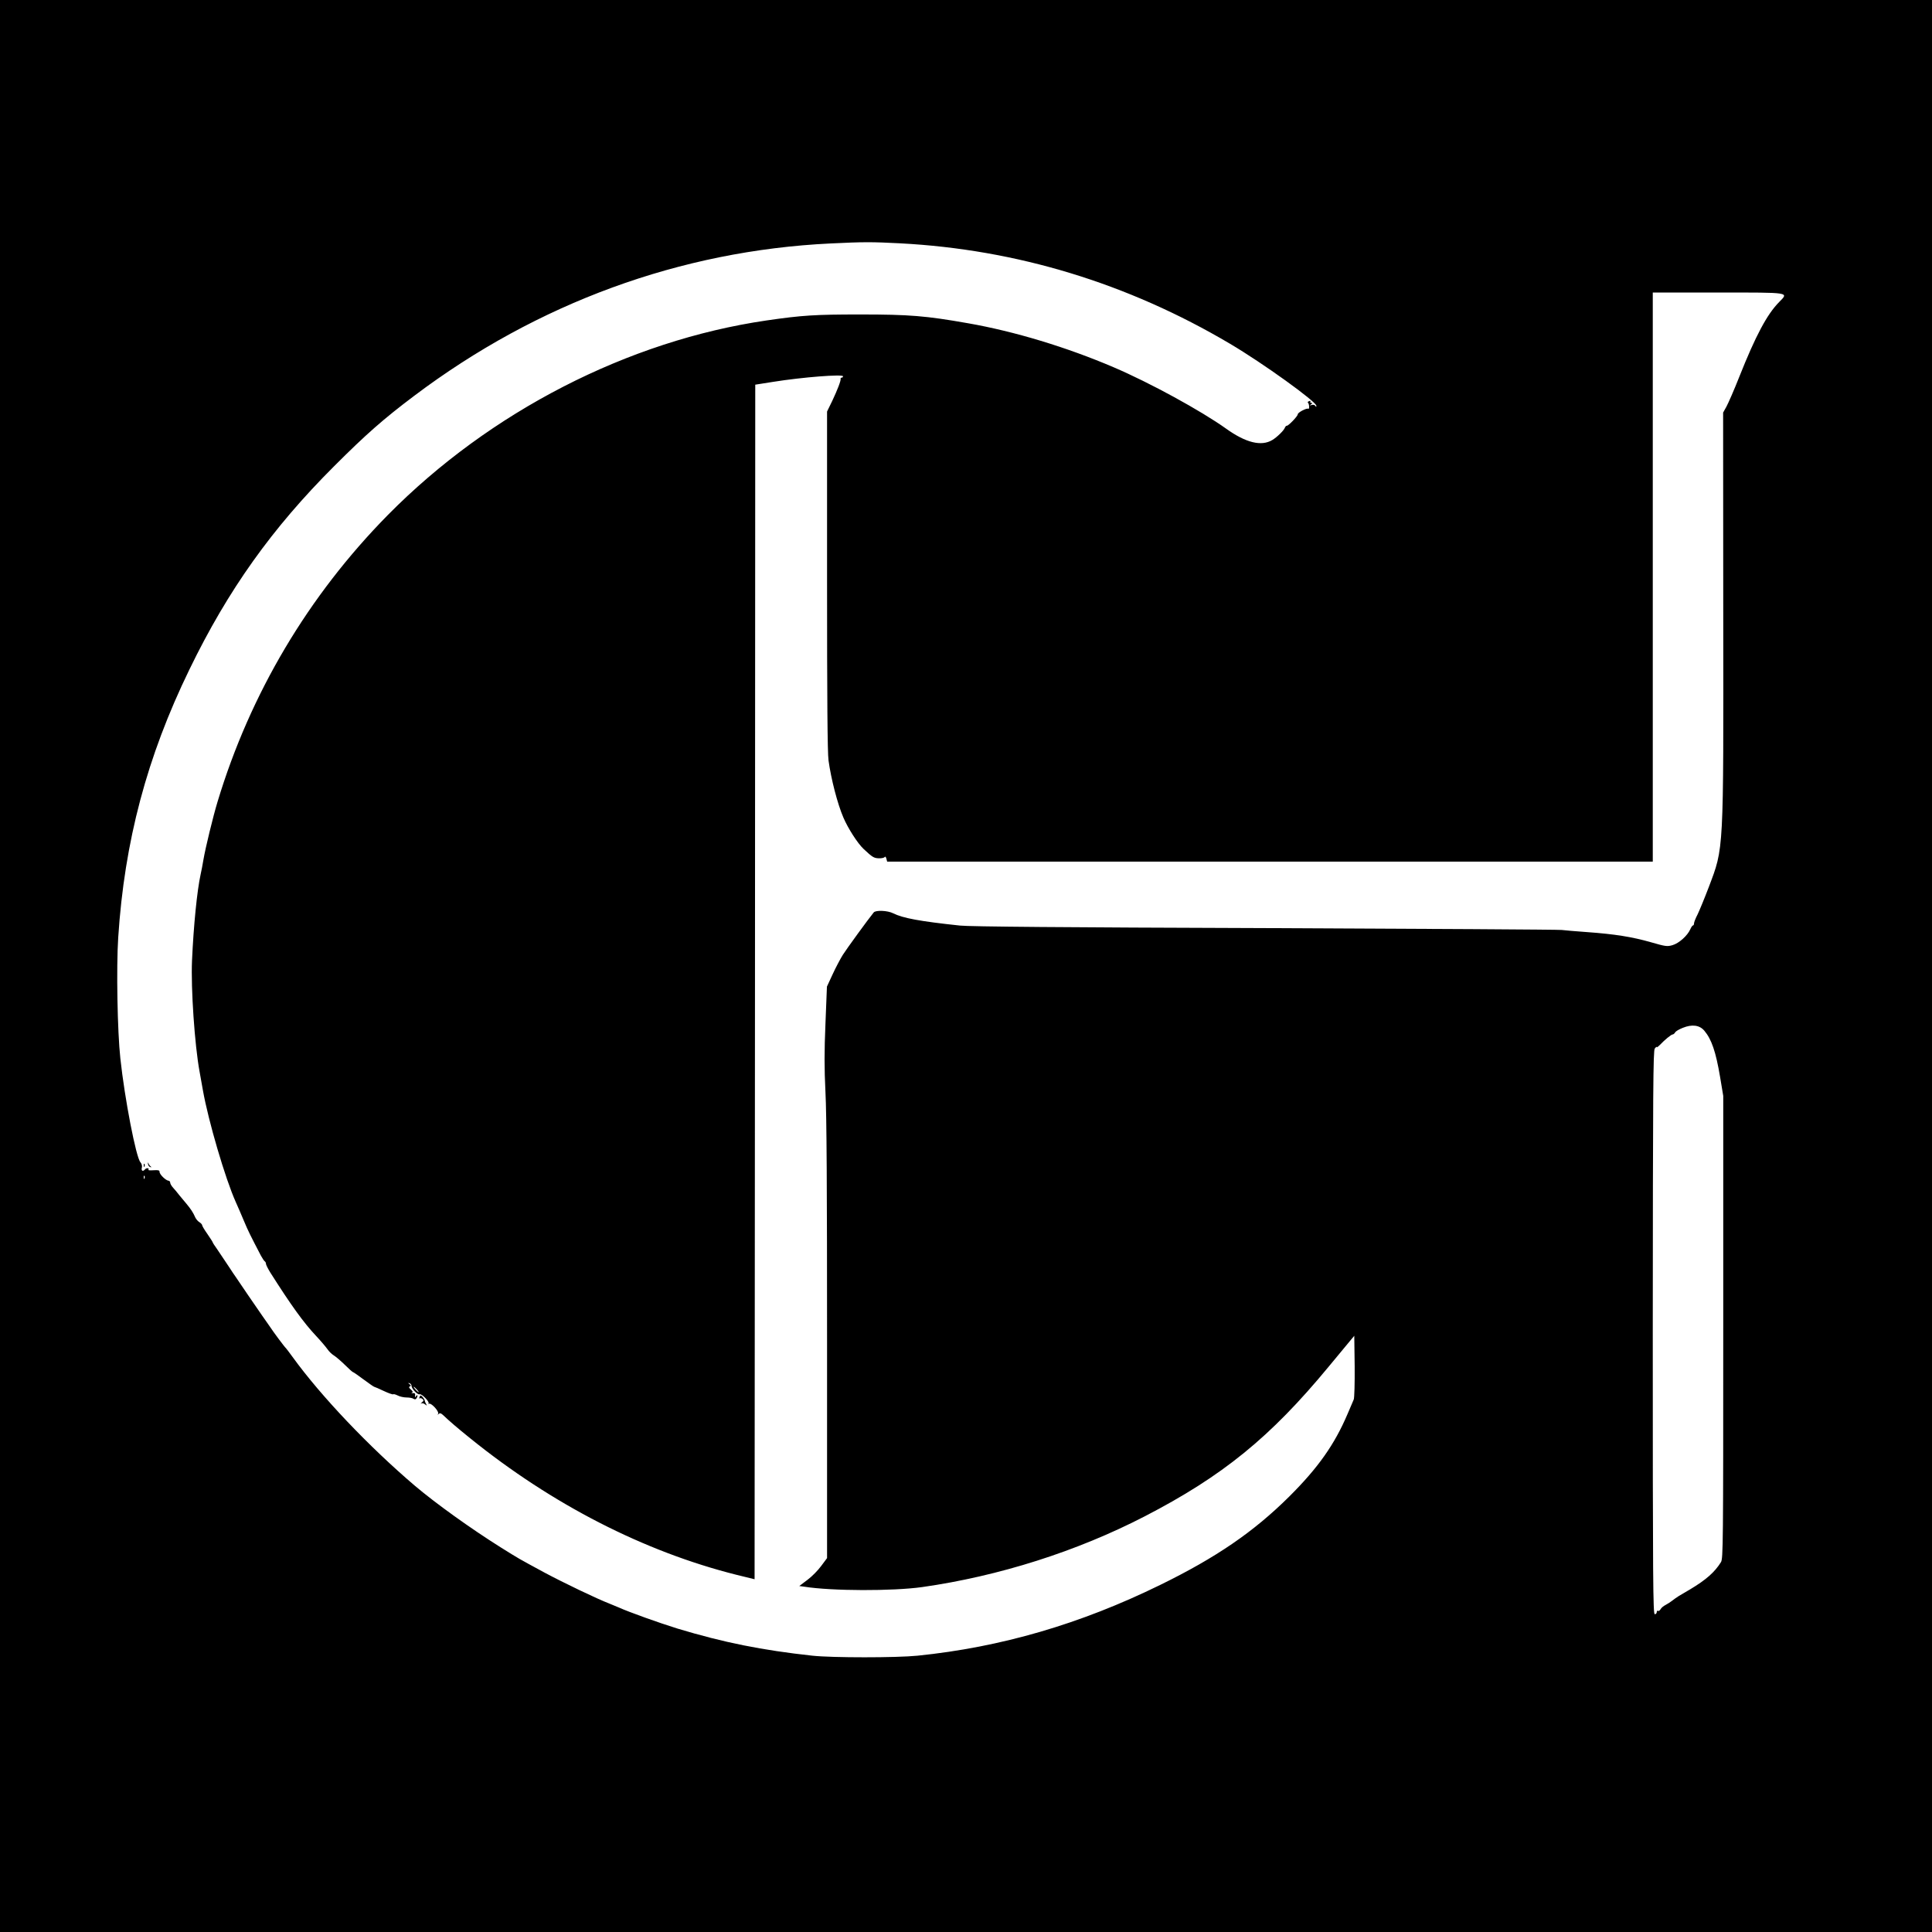 <?xml version="1.0" standalone="no"?>
<!DOCTYPE svg PUBLIC "-//W3C//DTD SVG 20010904//EN"
 "http://www.w3.org/TR/2001/REC-SVG-20010904/DTD/svg10.dtd">
<svg version="1.0" xmlns="http://www.w3.org/2000/svg"
 width="1453pt" height="1453pt" viewBox="0 0 1453 1453"
 preserveAspectRatio="xMidYMid meet">
<g transform="translate(0,1453) scale(0.1,-0.1)"
fill="#000000" stroke="none">
<path d="M0 7265 l0 -7265 7265 0 7265 0 0 7265 0 7265 -7265 0 -7265 0 0
-7265z m6770 5435 c875 -46 1709 -299 2480 -755 246 -145 650 -436 650 -467 0
-10 -2 -10 -8 0 -5 7 -17 10 -28 6 -16 -5 -16 -4 -4 5 11 8 12 11 2 11 -7 0
-10 4 -7 10 3 6 -1 7 -10 3 -9 -3 -13 -9 -8 -12 10 -8 12 -52 2 -45 -12 7 -79
-28 -79 -42 0 -14 -72 -89 -83 -86 -4 1 -10 -6 -14 -15 -7 -20 -59 -71 -94
-92 -83 -50 -200 -21 -349 86 -186 133 -573 345 -845 461 -353 151 -746 270
-1095 331 -318 56 -440 66 -810 66 -339 0 -437 -6 -705 -45 -1041 -152 -2081
-686 -2848 -1463 -598 -607 -1035 -1342 -1281 -2157 -34 -112 -91 -347 -106
-435 -6 -38 -16 -88 -21 -110 -27 -123 -53 -384 -65 -650 -9 -208 20 -635 57
-835 5 -30 17 -93 25 -140 41 -231 168 -664 247 -840 14 -30 41 -94 61 -141
32 -77 52 -116 128 -262 11 -20 24 -40 29 -43 5 -3 9 -11 9 -18 0 -8 15 -37
32 -65 156 -246 250 -377 346 -479 34 -36 72 -81 84 -98 12 -18 34 -39 49 -48
15 -9 52 -41 83 -71 30 -30 58 -55 62 -55 3 0 39 -25 79 -55 41 -30 76 -55 80
-55 3 0 35 -14 71 -31 36 -17 68 -28 71 -25 3 3 18 -1 34 -9 15 -8 45 -15 66
-15 21 0 45 -4 53 -10 9 -6 17 -5 22 3 12 18 9 34 -3 17 -8 -12 -9 -11 -7 5 2
15 -2 19 -17 18 -11 -1 -14 0 -7 3 9 4 7 11 -8 24 -15 13 -17 19 -8 23 10 4
10 8 -2 17 -13 10 -13 11 0 7 8 -2 15 -11 15 -20 0 -21 46 -69 61 -63 15 6 77
-58 67 -69 -5 -4 -3 -5 3 -2 16 9 78 -58 69 -75 -6 -10 -5 -10 4 -2 10 9 18 6
35 -10 44 -42 103 -93 201 -172 616 -498 1308 -853 2005 -1028 l135 -33 3
4492 2 4492 133 21 c225 36 527 59 527 42 0 -6 -4 -10 -10 -10 -5 0 -9 -3 -8
-7 4 -14 -24 -85 -63 -168 l-39 -80 0 -1269 c0 -889 3 -1296 11 -1355 19 -138
67 -326 112 -430 34 -80 107 -194 152 -236 66 -62 77 -68 112 -70 21 -1 41 3
46 9 4 7 9 2 13 -11 l6 -23 2879 0 2879 0 0 2140 0 2140 490 0 c553 0 533 3
460 -72 -91 -92 -177 -254 -299 -561 -39 -99 -83 -199 -97 -225 l-25 -45 1
-1506 c2 -1819 5 -1761 -109 -2063 -32 -84 -70 -176 -84 -205 -15 -29 -27 -59
-27 -68 0 -8 -3 -15 -8 -15 -4 0 -13 -13 -20 -29 -21 -48 -85 -105 -133 -119
-41 -12 -53 -10 -164 22 -140 40 -271 61 -480 76 -82 6 -168 13 -190 16 -22 3
-1025 9 -2230 14 -1514 5 -2222 11 -2295 19 -302 32 -430 56 -502 92 -43 22
-132 25 -147 7 -41 -50 -206 -277 -233 -320 -18 -29 -53 -95 -76 -145 l-43
-93 -11 -277 c-9 -214 -9 -333 0 -518 9 -167 12 -736 12 -1871 l0 -1632 -44
-59 c-24 -33 -70 -80 -104 -105 l-61 -46 37 -5 c207 -33 666 -34 887 -3 578
82 1165 269 1674 532 586 303 945 595 1382 1124 l194 234 3 -229 c1 -127 -2
-239 -7 -250 -4 -11 -26 -60 -47 -110 -97 -228 -221 -404 -438 -620 -267 -265
-548 -458 -971 -665 -600 -294 -1196 -468 -1825 -532 -159 -16 -640 -16 -790
0 -377 41 -668 99 -1015 204 -136 42 -365 124 -440 158 -11 5 -42 18 -70 29
-98 38 -344 156 -490 234 -212 115 -182 98 -330 190 -229 144 -489 331 -645
463 -344 293 -705 672 -920 969 -24 33 -46 62 -49 65 -10 8 -95 122 -123 165
-15 22 -40 58 -56 80 -15 22 -63 91 -106 154 -43 63 -86 126 -95 140 -10 14
-27 39 -37 55 -10 16 -30 46 -44 66 -14 21 -40 59 -57 85 -18 25 -33 48 -33
51 0 3 -18 31 -40 63 -22 31 -40 61 -40 67 0 5 -9 15 -20 22 -12 7 -25 23 -31
35 -17 39 -34 64 -67 104 -18 21 -43 51 -55 66 -12 16 -32 40 -44 53 -13 14
-23 31 -23 39 0 8 -6 15 -12 15 -20 1 -68 47 -68 66 0 13 -8 15 -44 13 -24 -2
-42 -1 -40 3 9 14 -14 17 -26 3 -16 -19 -30 -10 -23 15 3 12 -2 29 -11 39 -33
36 -118 475 -151 781 -22 201 -31 681 -16 910 47 722 216 1359 536 2016 290
598 622 1063 1089 1529 239 239 371 355 601 528 926 698 2003 1092 3132 1146
247 12 308 12 523 1z m6048 -5922 c54 -64 86 -157 118 -346 l24 -144 0 -1739
c0 -1638 -1 -1740 -17 -1767 -47 -76 -112 -133 -232 -205 -30 -18 -68 -40 -85
-50 -17 -11 -40 -27 -51 -36 -11 -9 -33 -23 -48 -31 -16 -8 -33 -22 -38 -32
-6 -10 -14 -16 -20 -13 -5 4 -9 -1 -9 -9 0 -9 -7 -16 -15 -16 -13 0 -15 242
-15 2118 1 1846 3 2119 15 2136 8 11 15 16 15 11 0 -4 10 3 23 16 38 40 86 79
96 79 6 0 14 7 19 15 4 9 30 24 58 35 69 28 126 21 162 -22z m-11731 -1110
c-3 -8 -6 -5 -6 6 -1 11 2 17 5 13 3 -3 4 -12 1 -19z m2048 -1588 c10 -11 16
-20 13 -20 -3 0 -13 9 -23 20 -10 11 -16 20 -13 20 3 0 13 -9 23 -20z"/>
<path d="M1113 5776 c1 -11 9 -21 17 -23 10 -3 11 -2 4 4 -6 4 -14 15 -17 23
-5 11 -6 9 -4 -4z"/>
<path d="M1081 5764 c0 -11 3 -14 6 -6 3 7 2 16 -1 19 -3 4 -6 -2 -5 -13z"/>
<path d="M3155 4023 c-3 -10 -3 -14 1 -10 4 4 13 2 21 -4 11 -10 10 -14 -4
-26 -10 -8 -12 -12 -5 -8 7 4 20 1 29 -7 14 -11 16 -11 8 2 -5 8 -10 21 -11
27 -1 7 -9 19 -17 28 -13 13 -16 13 -22 -2z"/>
</g>
</svg>

